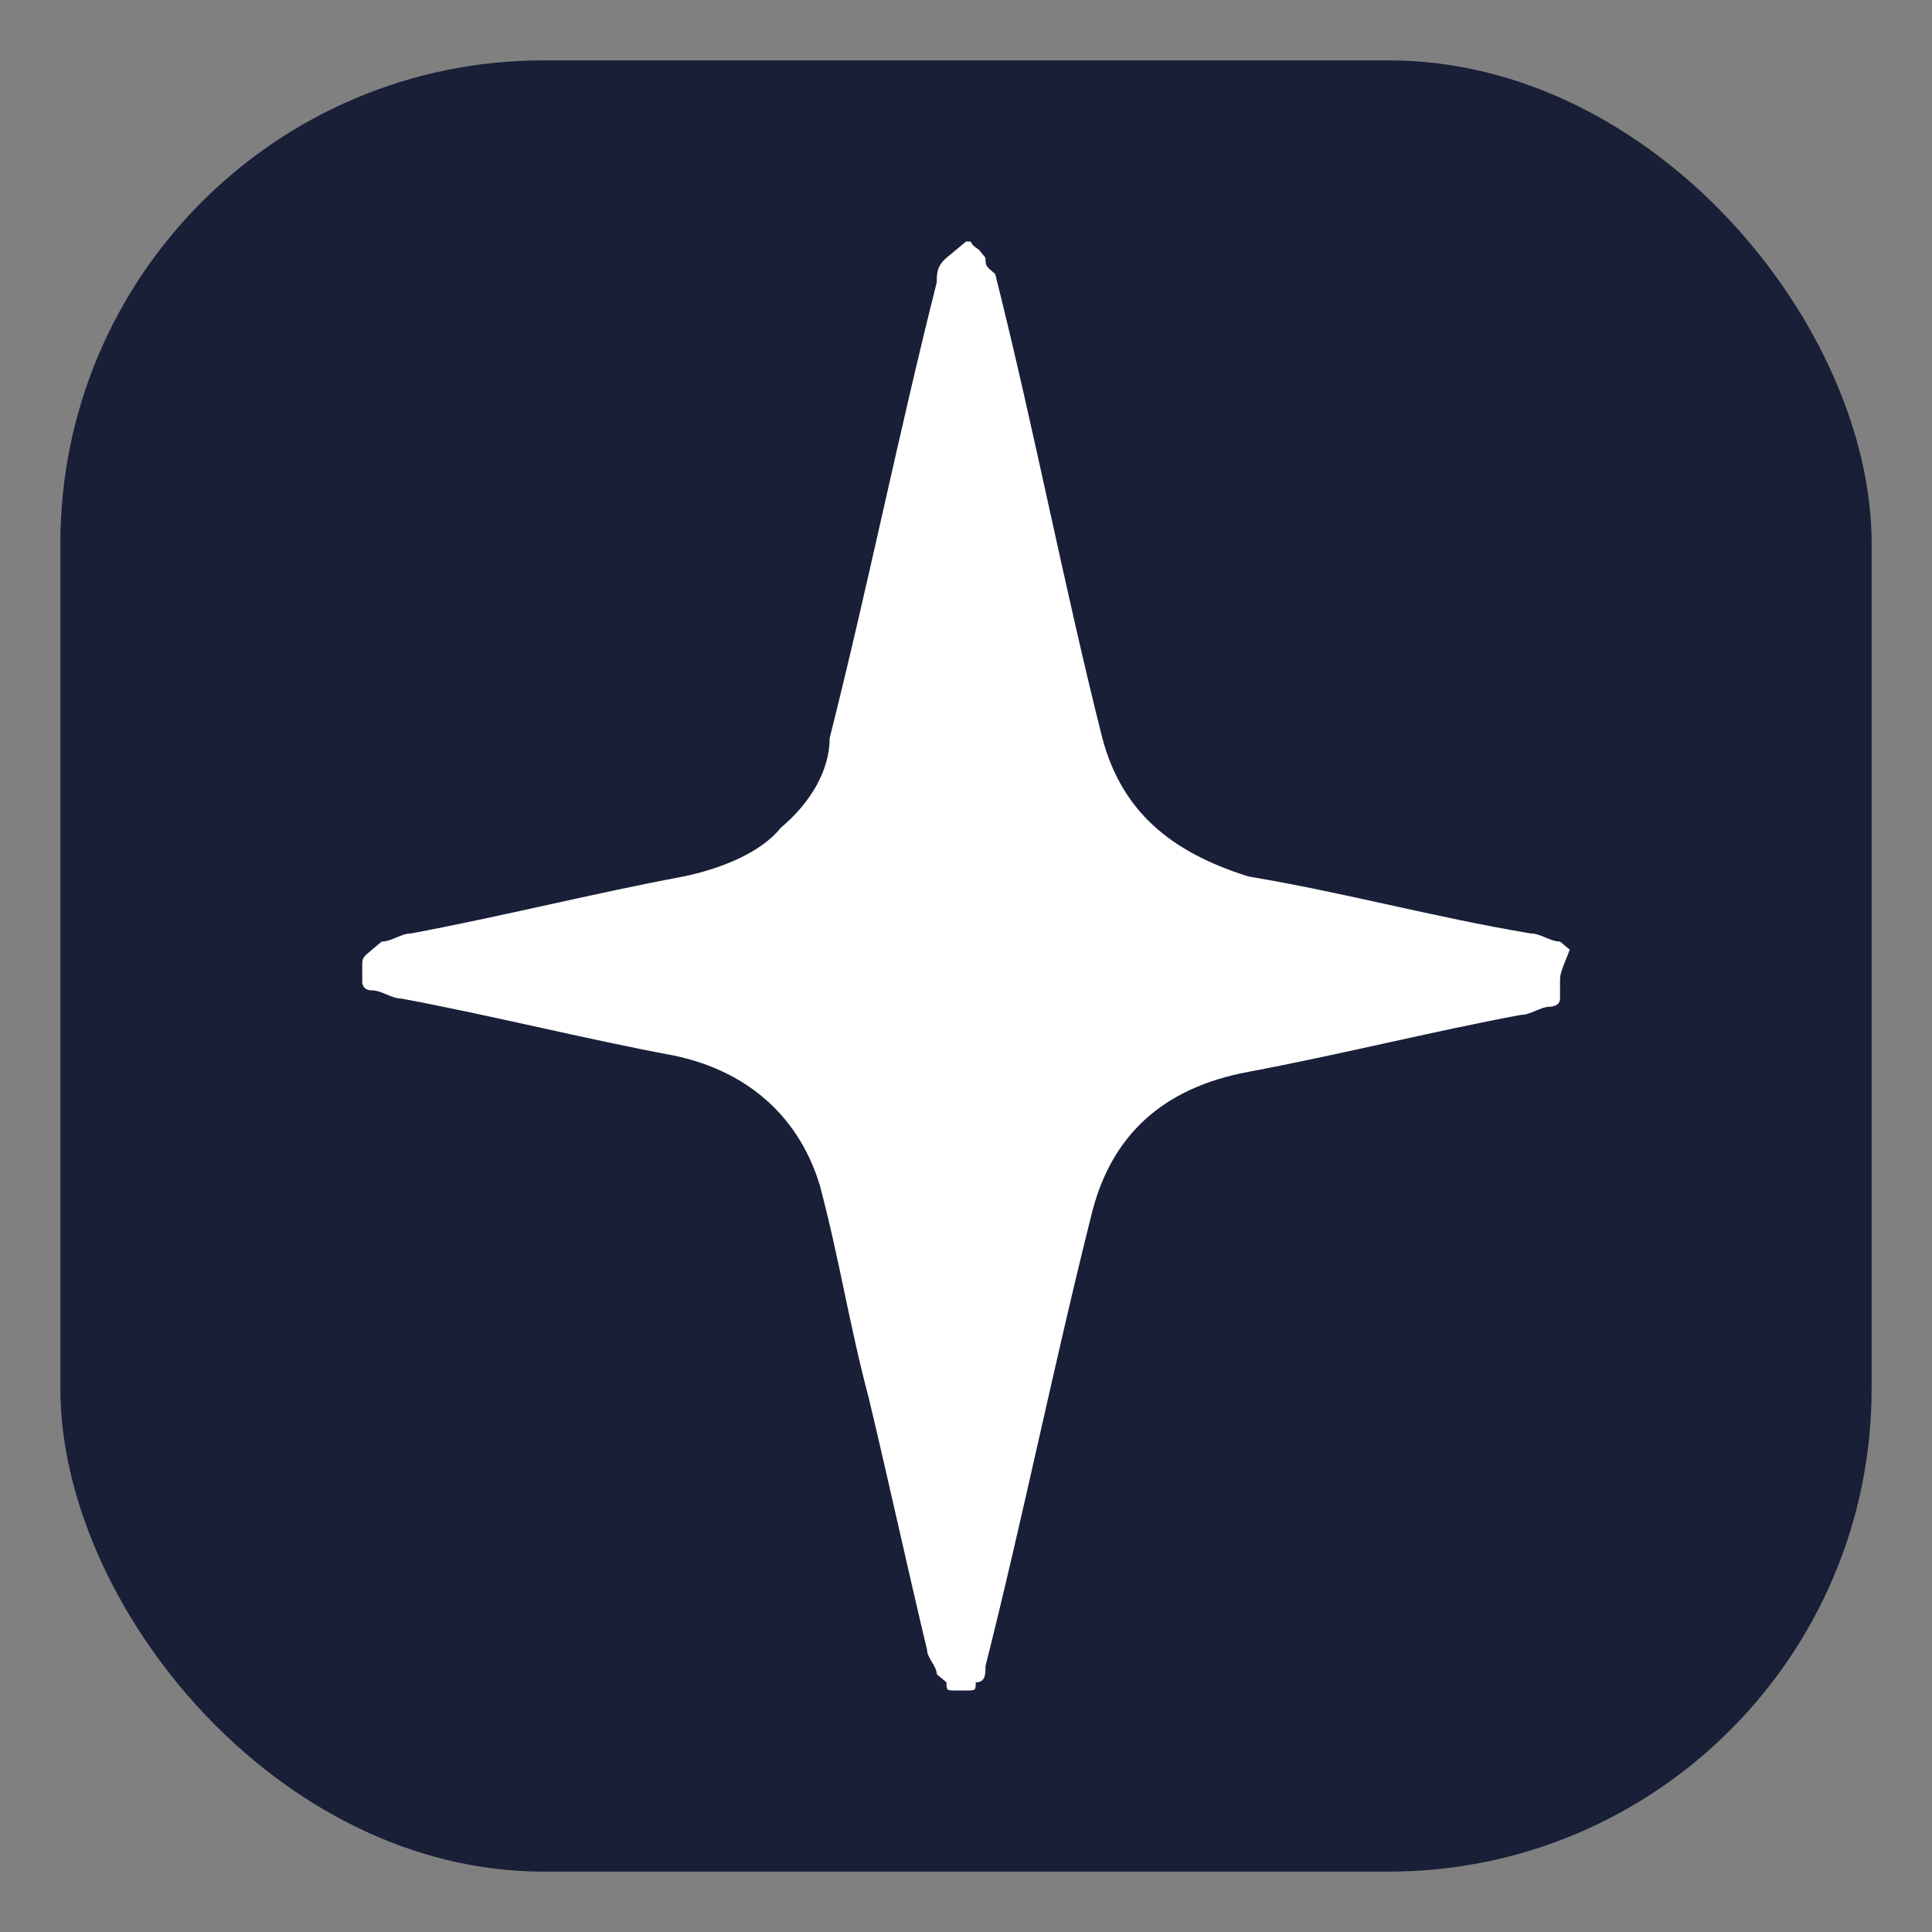 <svg width="32" height="32" viewBox="0 0 32 32" fill="none" xmlns="http://www.w3.org/2000/svg">
<rect x="0" y="0" width="32" height="32" fill="#808080" stroke="none"/>
<rect x="1" y="1" width="30" height="30" rx="8" fill="#181F37"/>
<path d="M25.839 16.27C25.839 16.404 25.839 16.404 25.839 16.539C25.839 16.674 25.677 16.674 25.677 16.674C25.516 16.674 25.355 16.809 25.194 16.809C23.742 17.079 22.129 17.483 20.677 17.753C19.226 18.023 18.419 18.831 18.097 20.045C17.452 22.607 16.968 25.034 16.323 27.596C16.323 27.73 16.323 27.865 16.161 27.865C16.161 28 16.161 28 16 28H15.839C15.677 28 15.677 28 15.677 27.865L15.516 27.73C15.516 27.596 15.355 27.461 15.355 27.326C15.032 25.977 14.71 24.494 14.387 23.146C14.065 21.933 13.903 20.854 13.581 19.64C13.258 18.562 12.452 17.753 11.161 17.483C9.71 17.213 8.097 16.809 6.645 16.539C6.484 16.539 6.323 16.404 6.161 16.404C6 16.404 6 16.27 6 16.27C6 16.27 6 16.135 6 16C6 15.865 6 15.865 6.161 15.73L6.323 15.595C6.484 15.595 6.645 15.461 6.806 15.461C8.258 15.191 9.871 14.787 11.323 14.517C11.968 14.382 12.613 14.112 12.935 13.708C13.419 13.303 13.742 12.764 13.742 12.225C14.387 9.663 14.871 7.236 15.516 4.674C15.516 4.539 15.516 4.404 15.677 4.27C15.677 4.27 15.729 4.226 15.839 4.135C16 4 16 4 16 4C16.161 4 16 4 16.212 4.135C16.323 4.27 16.323 4.27 16.323 4.27C16.323 4.404 16.323 4.404 16.484 4.539C17.129 7.101 17.613 9.663 18.258 12.225C18.581 13.438 19.387 14.112 20.677 14.517C22.29 14.787 23.742 15.191 25.355 15.461C25.516 15.461 25.677 15.595 25.839 15.595L26 15.73C25.839 16.135 25.839 16.135 25.839 16.27Z" fill="white"/>
</svg>
